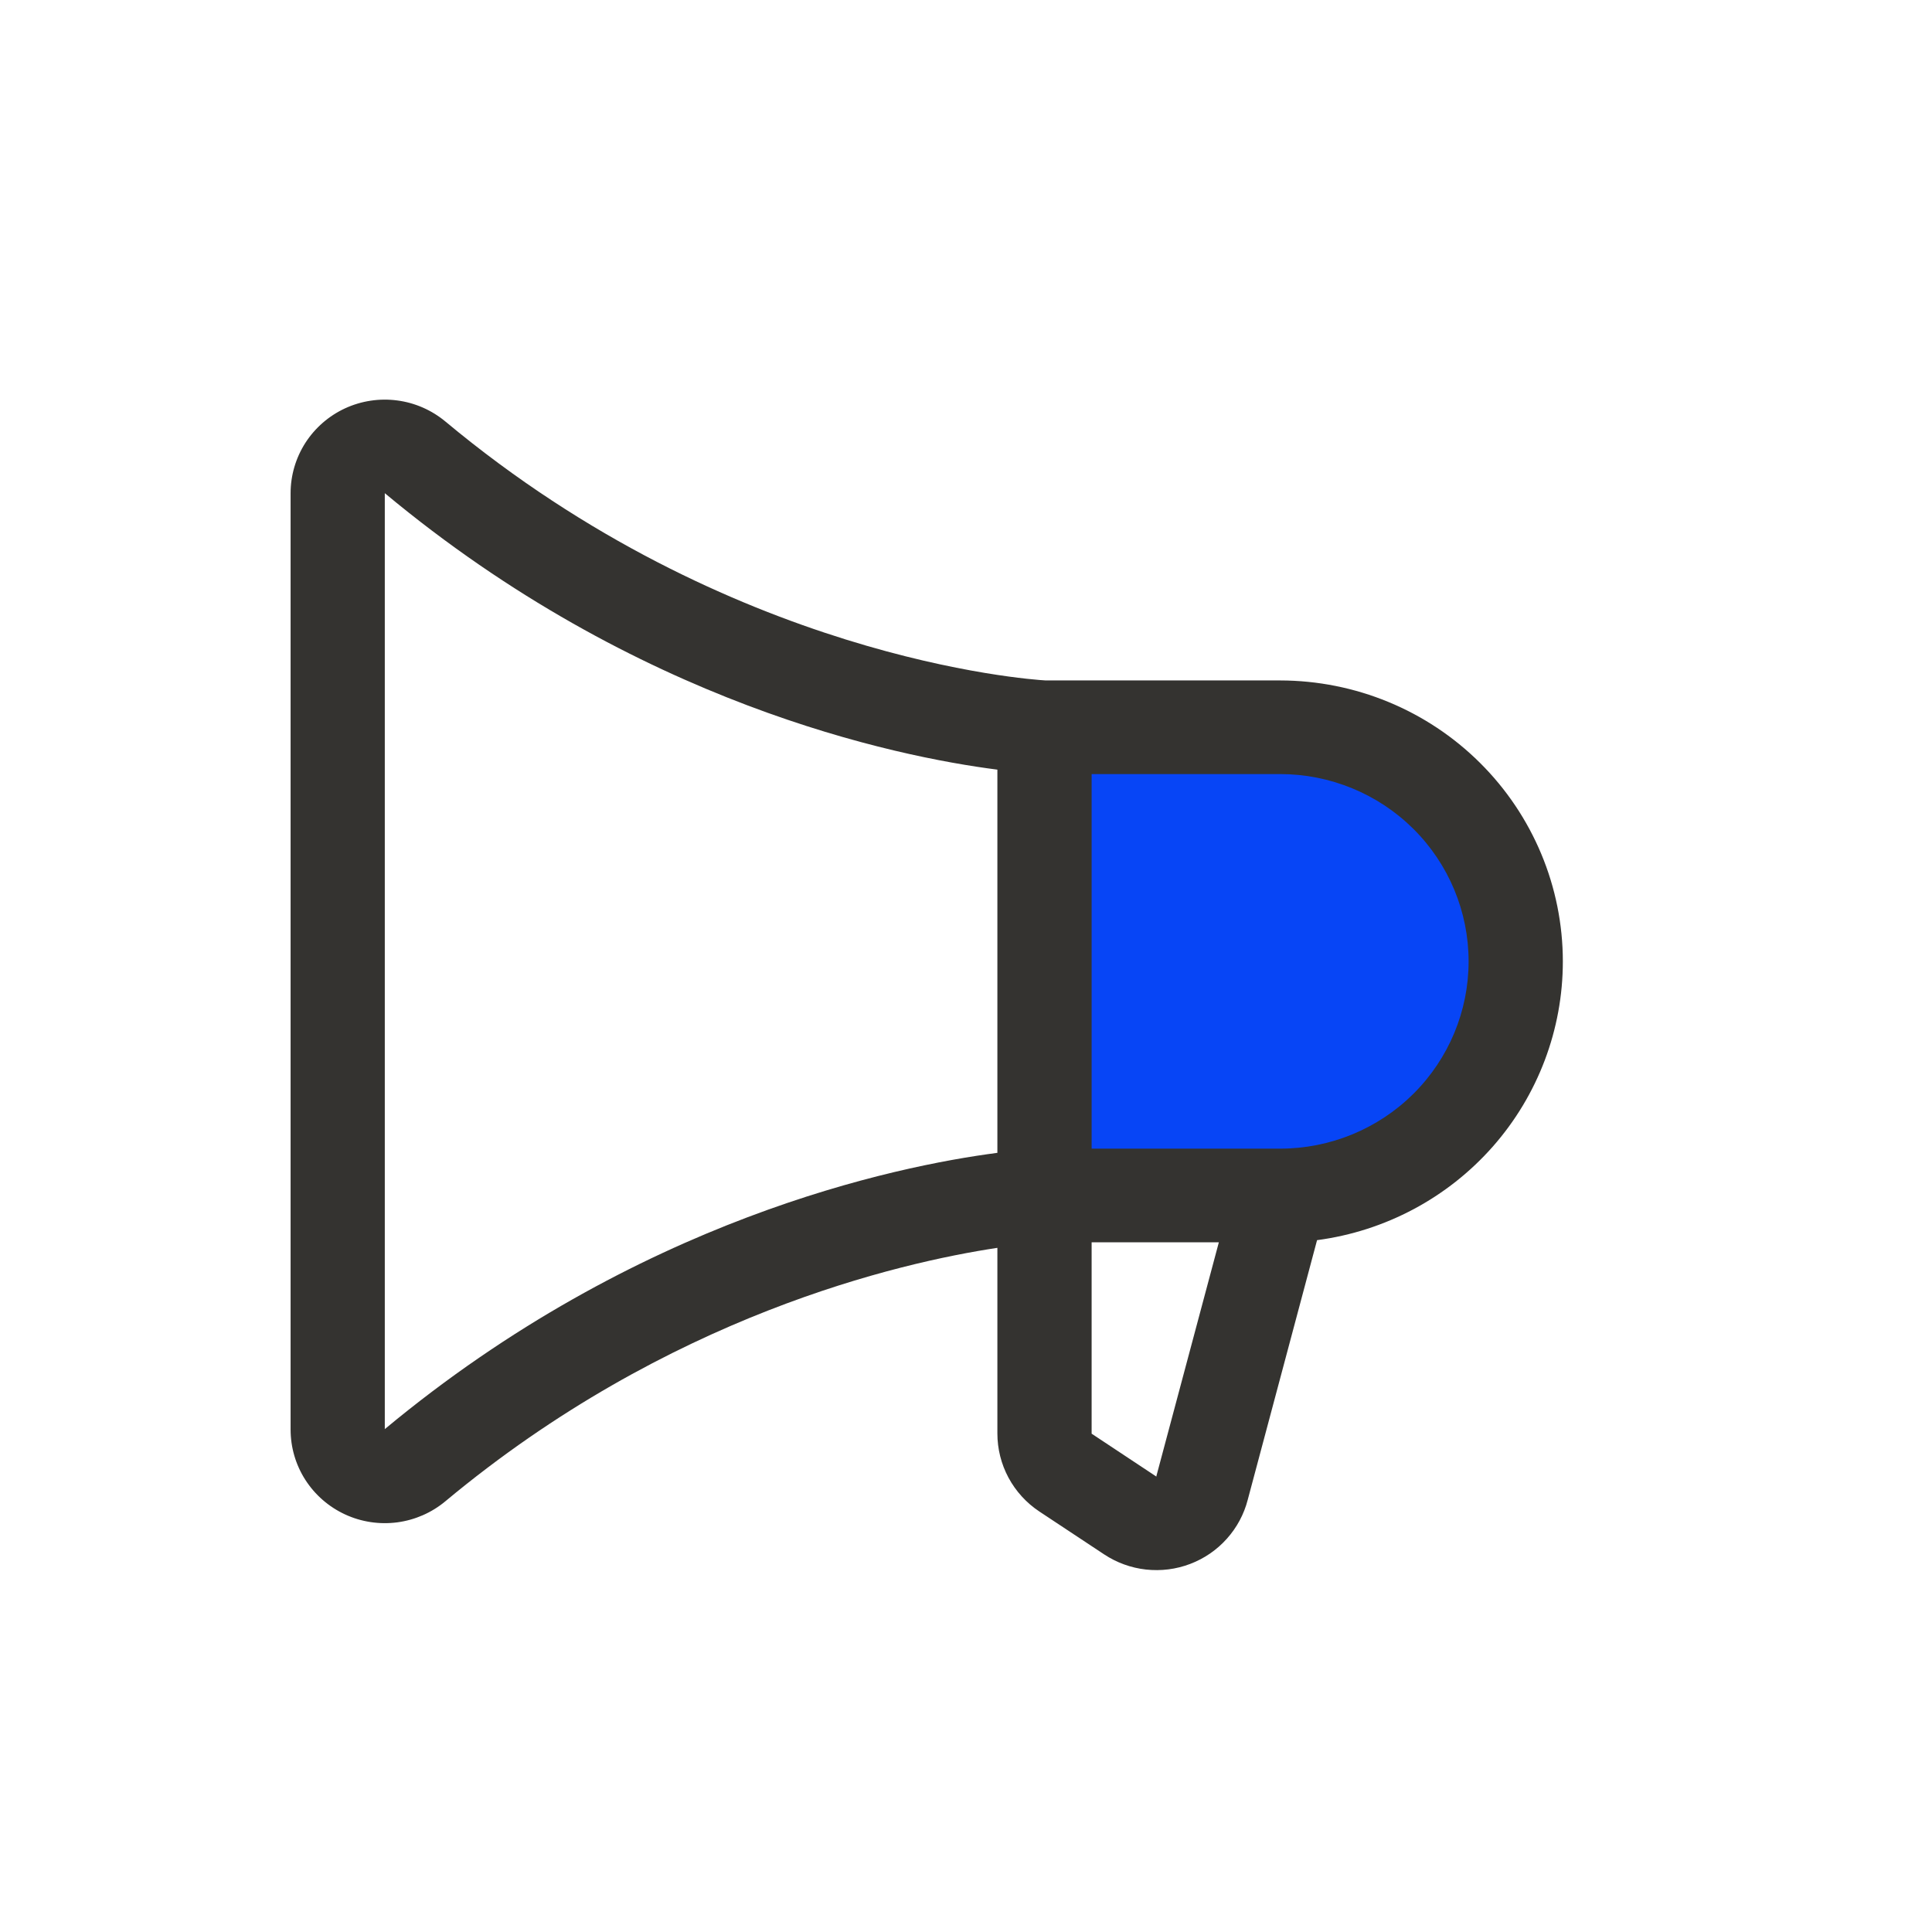 <svg width="41" height="41" viewBox="0 0 41 41" fill="none" xmlns="http://www.w3.org/2000/svg">
<path d="M32.086 20.361C32.086 21.697 31.555 22.979 30.61 23.924C29.665 24.87 28.383 25.401 27.046 25.401H22.006V15.321H27.046C28.383 15.321 29.665 15.852 30.61 16.797C31.555 17.742 32.086 19.024 32.086 20.361Z" fill="#0745F6"/>
<path d="M33.166 20.402C33.165 18.821 32.532 17.306 31.407 16.188C30.282 15.07 28.757 14.442 27.166 14.44H22.192C21.828 14.419 15.489 13.976 9.453 8.946C9.161 8.703 8.806 8.547 8.429 8.498C8.051 8.448 7.667 8.507 7.322 8.666C6.977 8.826 6.685 9.08 6.48 9.399C6.276 9.718 6.167 10.088 6.167 10.466V30.337C6.167 30.715 6.275 31.086 6.48 31.405C6.685 31.724 6.977 31.978 7.322 32.138C7.667 32.298 8.051 32.356 8.428 32.307C8.806 32.257 9.161 32.102 9.453 31.858C14.174 27.924 19.078 26.796 21.166 26.481V30.42C21.166 30.748 21.247 31.07 21.402 31.359C21.558 31.648 21.782 31.894 22.056 32.076L23.431 32.986C23.697 33.162 24.002 33.273 24.319 33.308C24.637 33.343 24.958 33.303 25.257 33.189C25.555 33.076 25.822 32.893 26.034 32.656C26.247 32.419 26.4 32.135 26.479 31.827L27.95 26.318C29.394 26.127 30.718 25.422 31.678 24.334C32.637 23.246 33.166 21.848 33.166 20.402ZM8.166 30.328V10.466C13.518 14.926 18.995 16.055 21.166 16.333V24.465C18.998 24.748 13.521 25.875 8.166 30.328ZM24.541 31.322V31.336L23.166 30.425V26.363H25.866L24.541 31.322ZM27.166 24.376H23.166V16.427H27.166C28.227 16.427 29.245 16.846 29.995 17.591C30.745 18.337 31.166 19.348 31.166 20.402C31.166 21.456 30.745 22.466 29.995 23.212C29.245 23.957 28.227 24.376 27.166 24.376Z" fill="#343330"/>
</svg>
